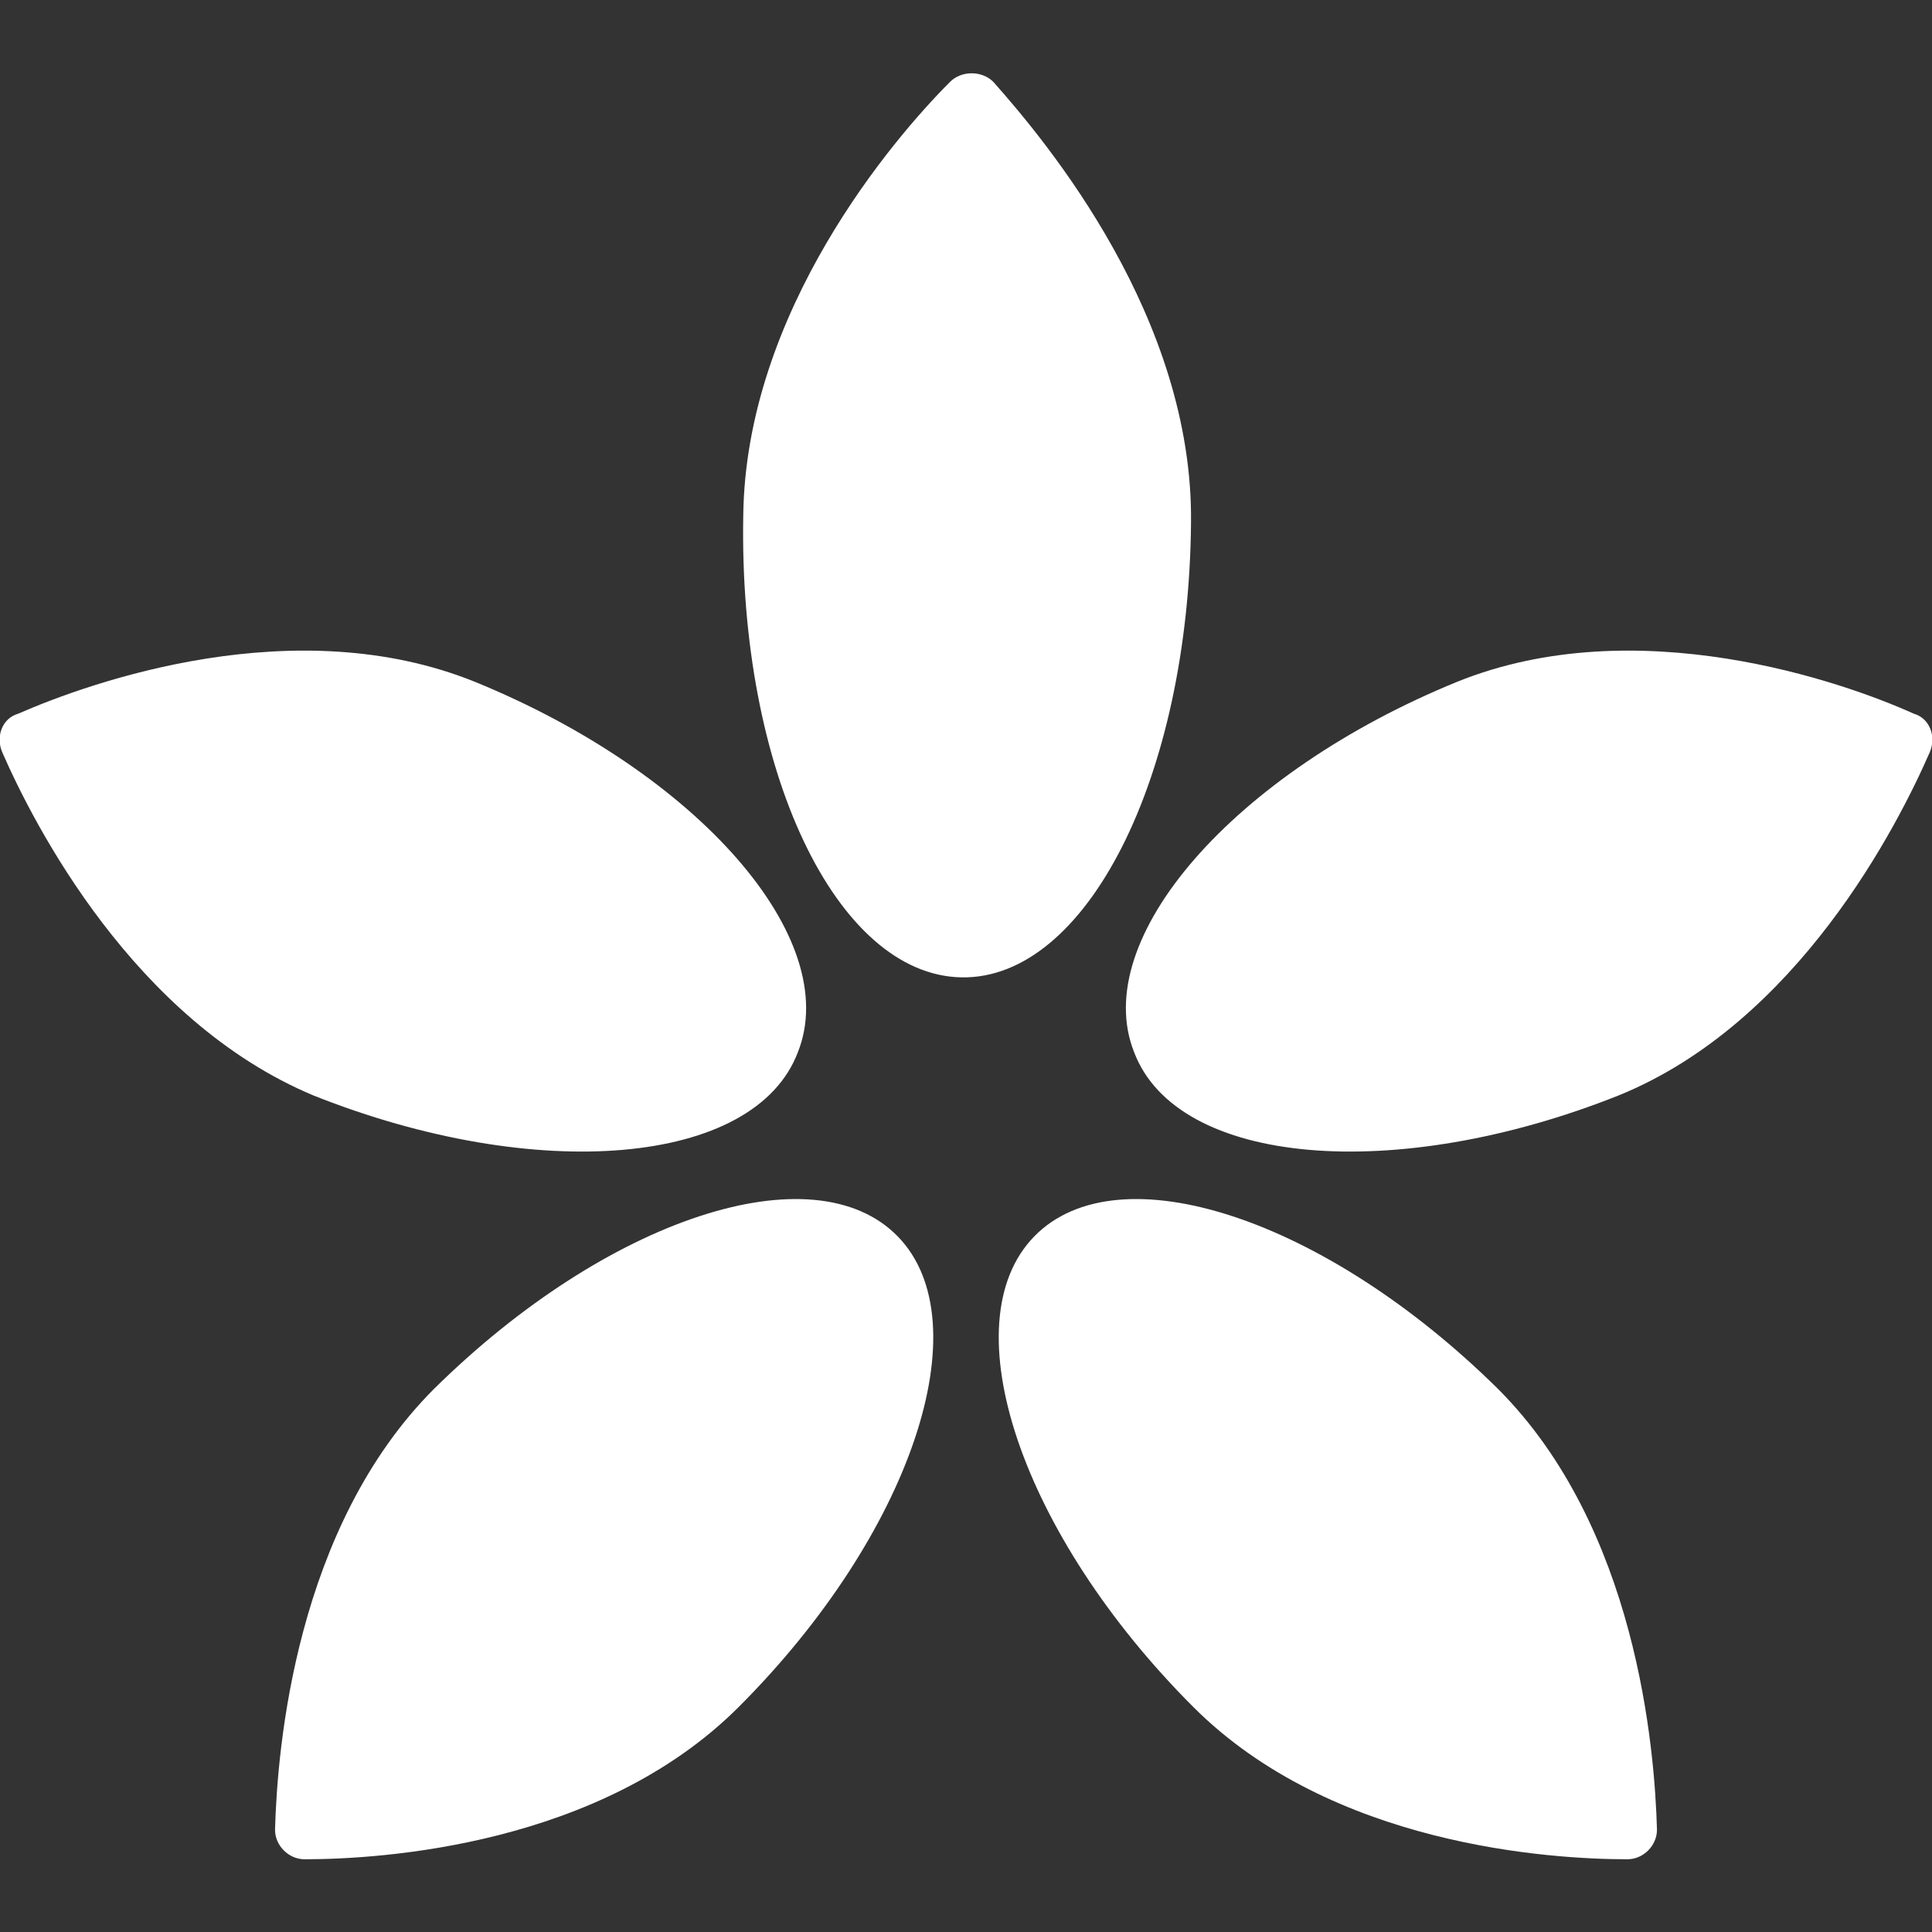 <?xml version="1.0" encoding="utf-8"?>
<!-- Generator: Adobe Illustrator 23.0.3, SVG Export Plug-In . SVG Version: 6.00 Build 0)  -->
<svg version="1.1" id="Livello_1" xmlns="http://www.w3.org/2000/svg" xmlns:xlink="http://www.w3.org/1999/xlink" x="0px" y="0px"
	 viewBox="0 0 85 85" style="enable-background:new 0 0 85 85;" xml:space="preserve">
<rect x="0" y="0" width="85" height="85" fill="#333333" stroke="none"/>
<style type="text/css">
	.st0{fill:#FFFFFF;}
</style>
<g id="_x30_1">
	<path class="st0" d="M52.4,23c-0.1,11.2-4.6,20.1-10.1,20c-5.5-0.1-9.8-9.1-9.6-20.3c0.1-9,6.6-16.6,9.1-19.1
		c0.5-0.5,1.4-0.5,1.9,0C46.1,6.3,52.5,14,52.4,23"/>
	<path class="st0" d="M20.9,30c9.8,4,16.2,11.3,14.2,16.3c-1.9,5-11.5,5.8-21.3,1.9C5.9,44.9,1.5,36.3,0.1,33.1
		c-0.3-0.7,0-1.5,0.7-1.7C4,30,13,26.8,20.9,30"/>
	<path class="st0" d="M64.1,30c-9.8,4-16.2,11.3-14.2,16.3c1.9,5,11.5,5.8,21.3,1.9c7.9-3.2,12.3-11.9,13.7-15.1
		c0.3-0.7,0-1.5-0.7-1.7C81.1,30,72,26.8,64.1,30"/>
	<g>
		<path class="st0" d="M19.1,61.1c7.6-7.5,16.7-10.5,20.4-6.7c3.7,3.8,0.6,13.1-7,20.7c-6.1,6.1-15.7,6.7-19.1,6.7
			c-0.7,0-1.3-0.6-1.3-1.3C12.2,76.9,13,67.2,19.1,61.1"/>
		<path class="st0" d="M65.9,61.1c-7.6-7.5-16.7-10.5-20.4-6.7c-3.7,3.8-0.6,13.1,7,20.7c6.1,6.1,15.7,6.7,19.1,6.7
			c0.7,0,1.3-0.6,1.3-1.3C72.8,76.9,72,67.2,65.9,61.1"/>
	</g>
</g>
<path id="_x30_2" class="st0" d="M-99,85l29.3-13.1L-16,16.6L-33.1,0l-53.6,55.3L-99,85z M-88.9,68.8l4.6-11.3
	c0.1,1.3,0.6,2.6,1.6,3.5c1.6,1.6,4.1,1.9,6,1c-0.9,2-0.5,4.4,1.2,6c1,1,2.3,1.5,3.6,1.5l-11.1,5L-88.9,68.8z"/>
<path id="_x30_3" class="st0" d="M-85.6,81.6c22.6-29.5,29.2-37,35.8-41.7c0.9-0.6,2.2-0.6,3,0.2c2.6,2.6,6.8,2.5,9.3-0.2l3.9-4.1
	C-28.2,30-19.9,20.5-17,17.1c0.6-0.7,0.5-1.7-0.1-2.4l0-0.1c-0.7-0.6-1.8-0.6-2.4,0.1l0,0l-16,16.8c-0.6,0.6-1.5,0.8-2.2,0.3
	c-0.8-0.5-1-1.6-0.5-2.4c0.1-0.1,0.1-0.2,0.2-0.2l16-16.8c0.6-0.6,0.7-1.6,0.2-2.3c-0.6-0.7-1.6-0.9-2.4-0.3
	c-0.1,0.1-0.1,0.1-0.2,0.2l-16,16.8c-0.6,0.6-1.5,0.8-2.2,0.3c-0.8-0.5-1-1.6-0.5-2.4c0.1-0.1,0.1-0.2,0.2-0.2l16-16.8
	c0.6-0.6,0.7-1.6,0.2-2.3c-0.6-0.8-1.6-0.9-2.4-0.4c-0.1,0.1-0.1,0.1-0.2,0.2l-16,16.8c-0.6,0.6-1.5,0.8-2.2,0.3
	c-0.8-0.5-1-1.6-0.4-2.4c0.1-0.1,0.1-0.2,0.2-0.2L-31.8,3c0.6-0.7,0.6-1.8-0.1-2.4l0,0l-0.1-0.1c-0.7-0.6-1.7-0.6-2.3,0
	c-3.2,3.1-12.3,11.8-17.8,17.6l-3.9,4.1c-2.5,2.6-2.4,6.9,0.2,9.4l0,0l0,0c0.8,0.8,1,2,0.3,3c-4.3,6.8-11.5,13.8-39.8,37.8
	c-4.4,3.8-3.7,7.9-0.9,10.7C-93.4,85.7-89.2,86.2-85.6,81.6z"/>
<polygon id="_x30_4" class="st0" points="-57.5,2.1 -47.4,33 -15,33 -41.2,52.1 -31.2,83 -57.5,63.9 -83.8,83 -73.7,52.1 -100,33 
	-67.5,33 "/>
<g id="_x30_5">
	<g>
		<path class="st0" d="M-68.4,79.5c0,0.9,0.4,1.7,1.1,2.3l3.1,2.6c0.5,0.4,1.2,0.7,1.9,0.7h9.5c0.7,0,1.4-0.2,1.9-0.7l3.1-2.6
			c0.7-0.6,1.1-1.4,1.1-2.3v-5.6h-21.6V79.5z"/>
	</g>
	<g transform="translate(0,-952.362)">
		<path class="st0" d="M-57.5,952.4c-1,0-1.9,0.8-1.9,1.9v7.6c0,1,0.8,1.9,1.9,1.9c1,0,1.9-0.8,1.9-1.9v-7.6
			C-55.6,953.2-56.4,952.4-57.5,952.4z M-84.2,963.4c-0.5,0-1,0.2-1.3,0.6c-0.7,0.7-0.7,1.9,0,2.7l5.3,5.3c0.7,0.7,1.9,0.7,2.7,0
			c0.7-0.7,0.7-1.9,0-2.7l-5.3-5.3C-83.2,963.6-83.7,963.4-84.2,963.4z M-30.8,963.4c-0.5,0-1,0.2-1.3,0.6l-5.3,5.3
			c-0.7,0.7-0.7,1.9,0,2.7c0.7,0.7,1.9,0.7,2.7,0l5.3-5.3c0.7-0.7,0.7-1.9,0-2.7C-29.8,963.6-30.3,963.4-30.8,963.4L-30.8,963.4z
			 M-57.5,969.4c-11.5,0-22.7,8.9-22.7,21.6c0,16.4,12.3,19.8,12.3,31.3h20.8c0-11.5,12.3-14.9,12.3-31.3
			C-34.8,978.3-46,969.4-57.5,969.4L-57.5,969.4z M-63.3,975.1C-63.3,975.1-63.3,975.1-63.3,975.1c0.1,0,0.1,0,0.2,0
			c1,0,1.9,0.9,1.9,1.9c0,0.8-0.5,1.5-1.2,1.8c-4.6,1.7-8.1,5.8-8.9,10.8c-0.2,1-1.2,1.7-2.2,1.5c-1-0.2-1.7-1.2-1.5-2.2
			c1.1-6.3,5.5-11.4,11.3-13.6C-63.7,975.2-63.5,975.1-63.3,975.1L-63.3,975.1z M-95.2,990.1c-1,0-1.9,0.8-1.9,1.9
			c0,1,0.8,1.9,1.9,1.9h7.6c1,0,1.9-0.8,1.9-1.9c0-1-0.8-1.9-1.9-1.9H-95.2z M-27.3,990.1c-1,0-1.9,0.8-1.9,1.9c0,1,0.8,1.9,1.9,1.9
			h7.6c1,0,1.9-0.8,1.9-1.9c0-1-0.8-1.9-1.9-1.9H-27.3z"/>
	</g>
</g>
</svg>
